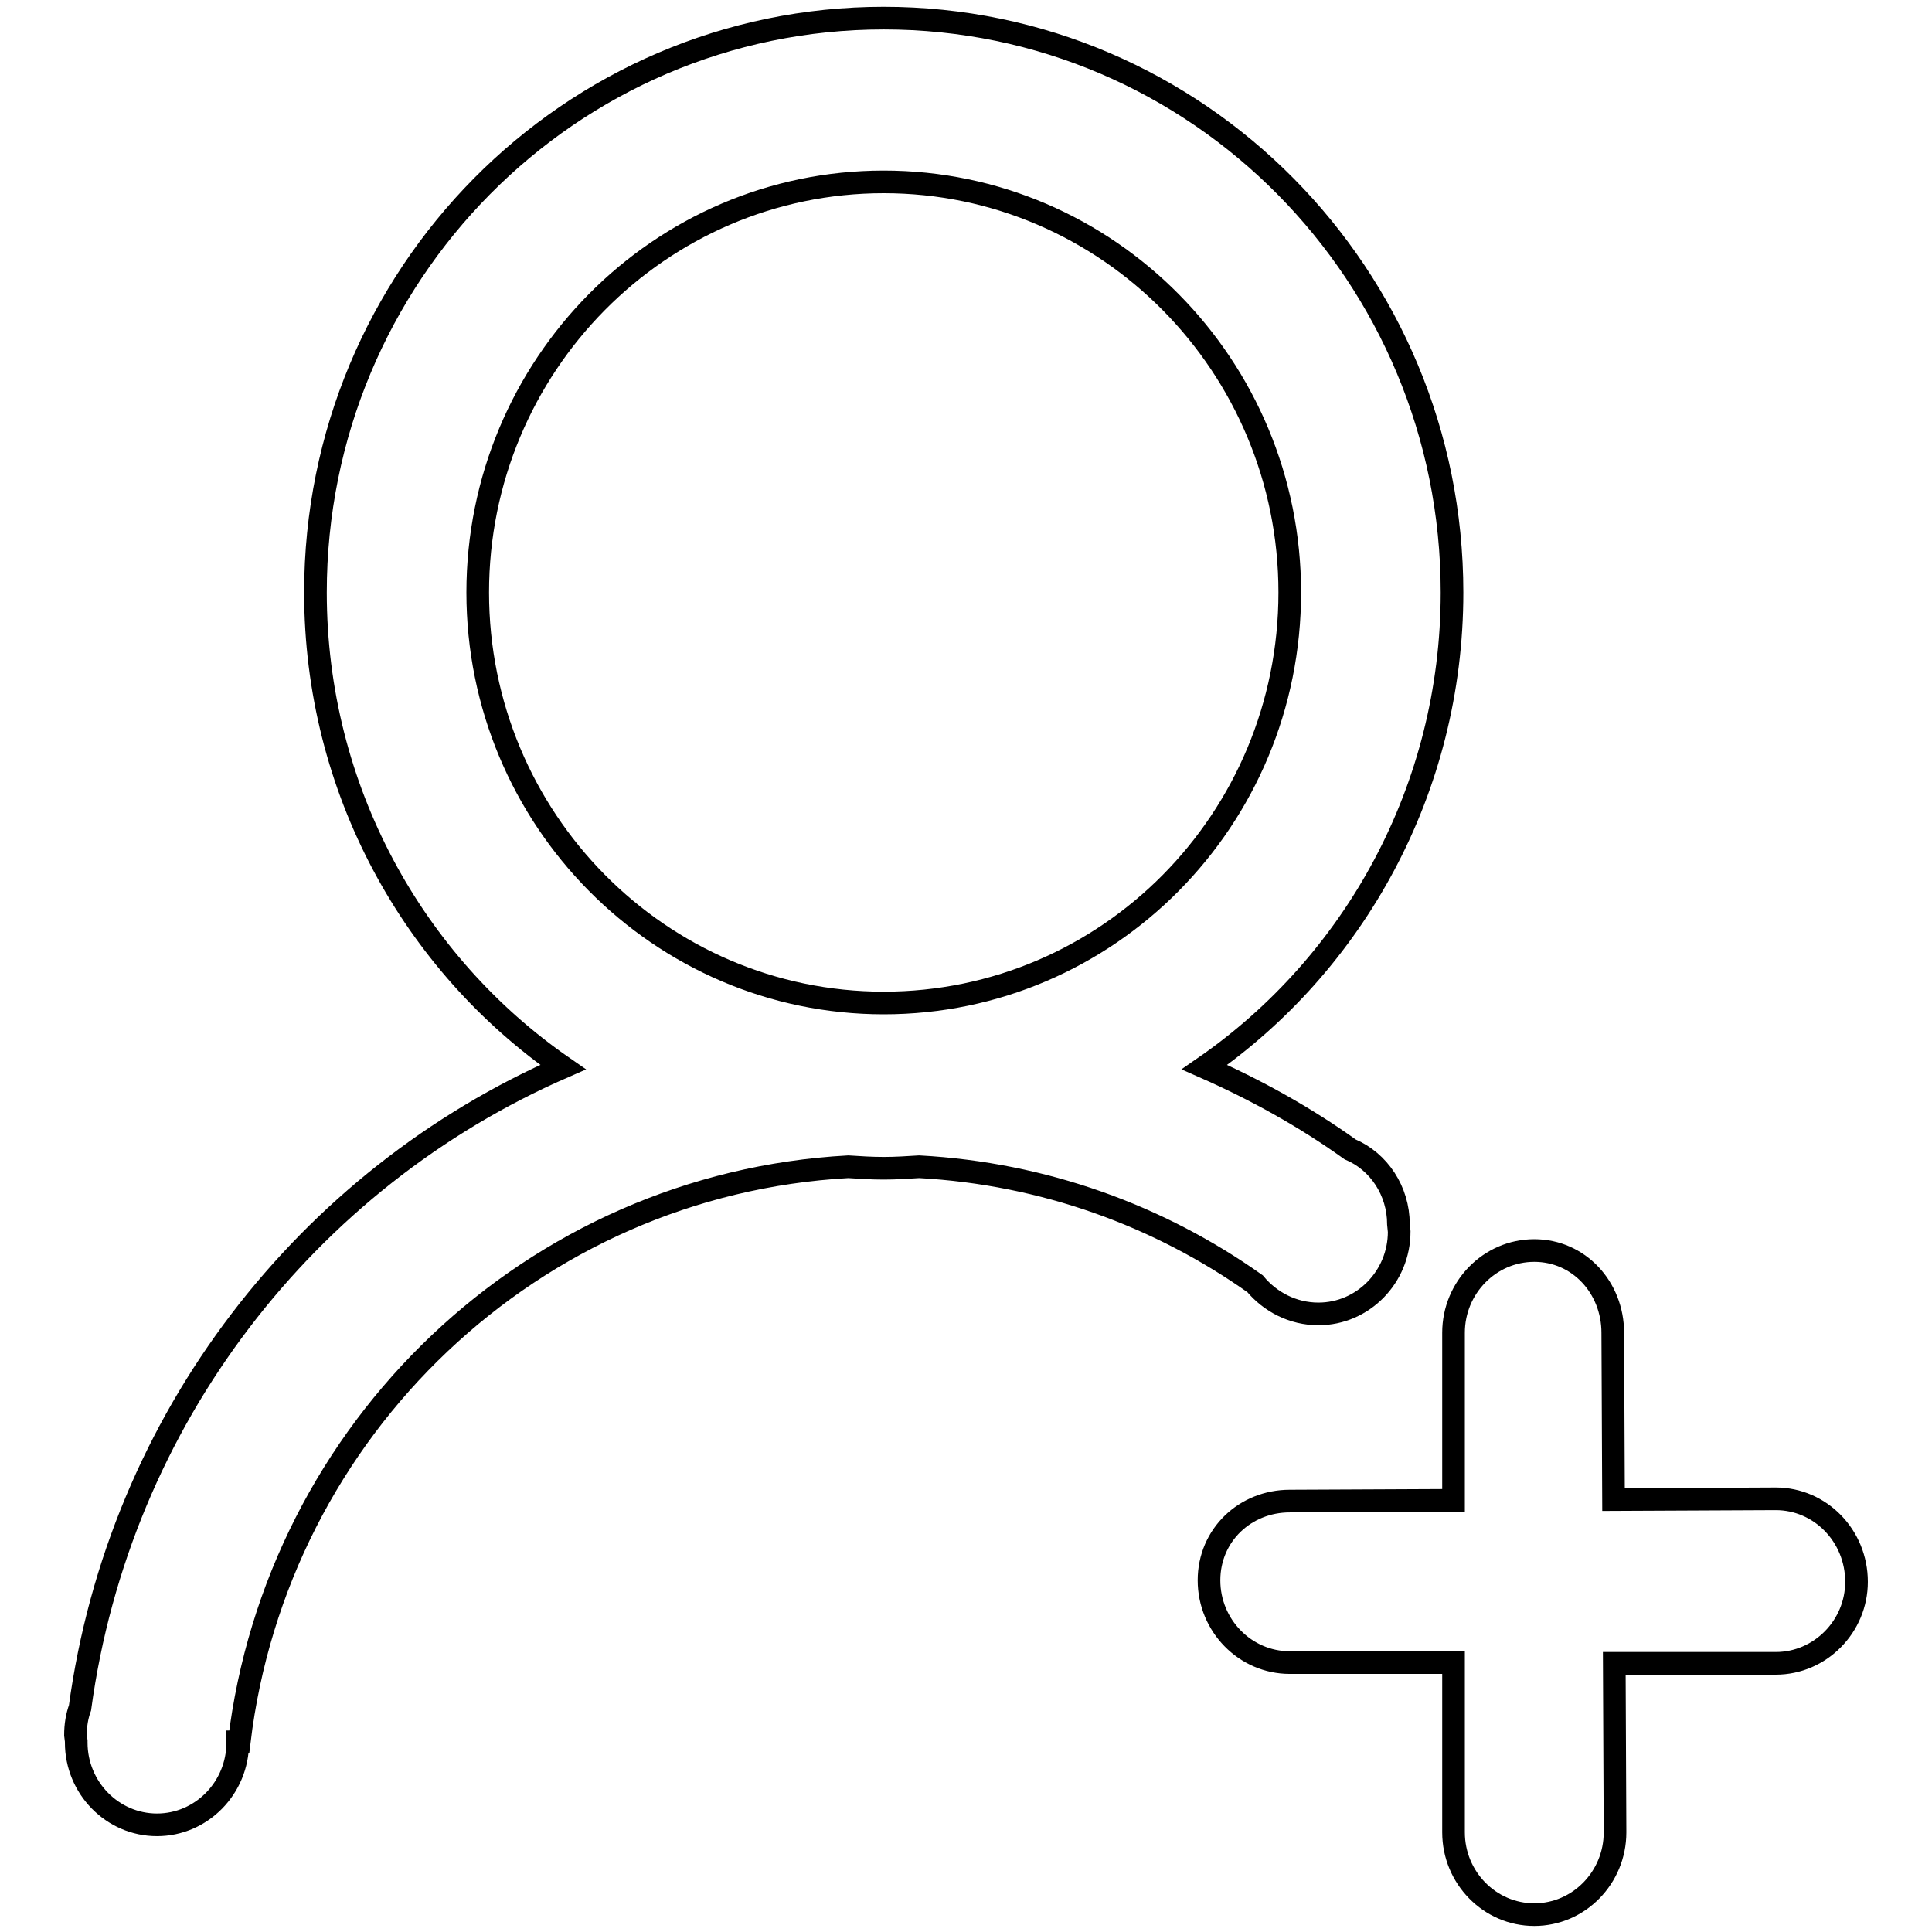 <?xml version="1.0" encoding="utf-8"?>
<!-- Svg Vector Icons : http://www.onlinewebfonts.com/icon -->
<!DOCTYPE svg PUBLIC "-//W3C//DTD SVG 1.1//EN" "http://www.w3.org/Graphics/SVG/1.1/DTD/svg11.dtd">
<svg version="1.1" xmlns="http://www.w3.org/2000/svg" xmlns:xlink="http://www.w3.org/1999/xlink" x="0px" y="0px" viewBox="0 0 256 256" enable-background="new 0 0 256 256" xml:space="preserve">
<g><g><path stroke-width="3" fill-opacity="0" stroke="#000000"  d="M235.3,198.6l-21.5,0.1l-0.1-22.1c0-6-4.5-10.9-10.4-10.9c-5.9,0-10.7,4.9-10.7,10.9l0,22.2l-21.7,0.1c-5.9,0-10.7,4.5-10.7,10.5s4.8,10.9,10.7,10.9l21.7,0l0,22.5c0,6,4.8,10.9,10.7,10.9c5.9,0,10.7-4.9,10.7-10.9l-0.1-22.4l21.4,0c5.9,0,10.7-4.9,10.7-10.8C246,203.5,241.2,198.6,235.3,198.6L235.3,198.6z M174.7,174.1c5.9,0,10.7-4.9,10.7-10.9l-0.1-1c0-4.4-2.6-8.3-6.4-9.9c-6-4.3-12.5-7.9-19.3-10.9c19.8-13.7,32.8-36.8,32.8-62.9c0-42-33.7-76.1-75.3-76.1c-41.6,0-75.3,34.1-75.3,76.1c0,26.1,13,49.2,32.8,62.9c-33.9,14.8-58.8,46.6-64,84.9c-0.4,1.1-0.6,2.3-0.6,3.6l0.1,0.8c0,0,0,0,0,0.1l0,0l0,0.1c0,6,4.8,10.9,10.7,10.9c5.9,0,10.7-4.9,10.7-10.9l0-0.1h0.2c5-41.5,38.9-73.9,80.7-76.2c1.5,0.1,3.1,0.2,4.7,0.2c1.6,0,3.1-0.1,4.7-0.2c16.5,0.9,31.8,6.5,44.5,15.5C168.3,172.5,171.3,174.1,174.7,174.1L174.7,174.1z M117.1,132.9c-29.7,0-53.8-24.4-53.8-54.4c0-30,24.1-54.4,53.8-54.4s53.8,24.4,53.8,54.4C170.9,108.6,146.8,132.9,117.1,132.9z"/></g></g>
</svg>